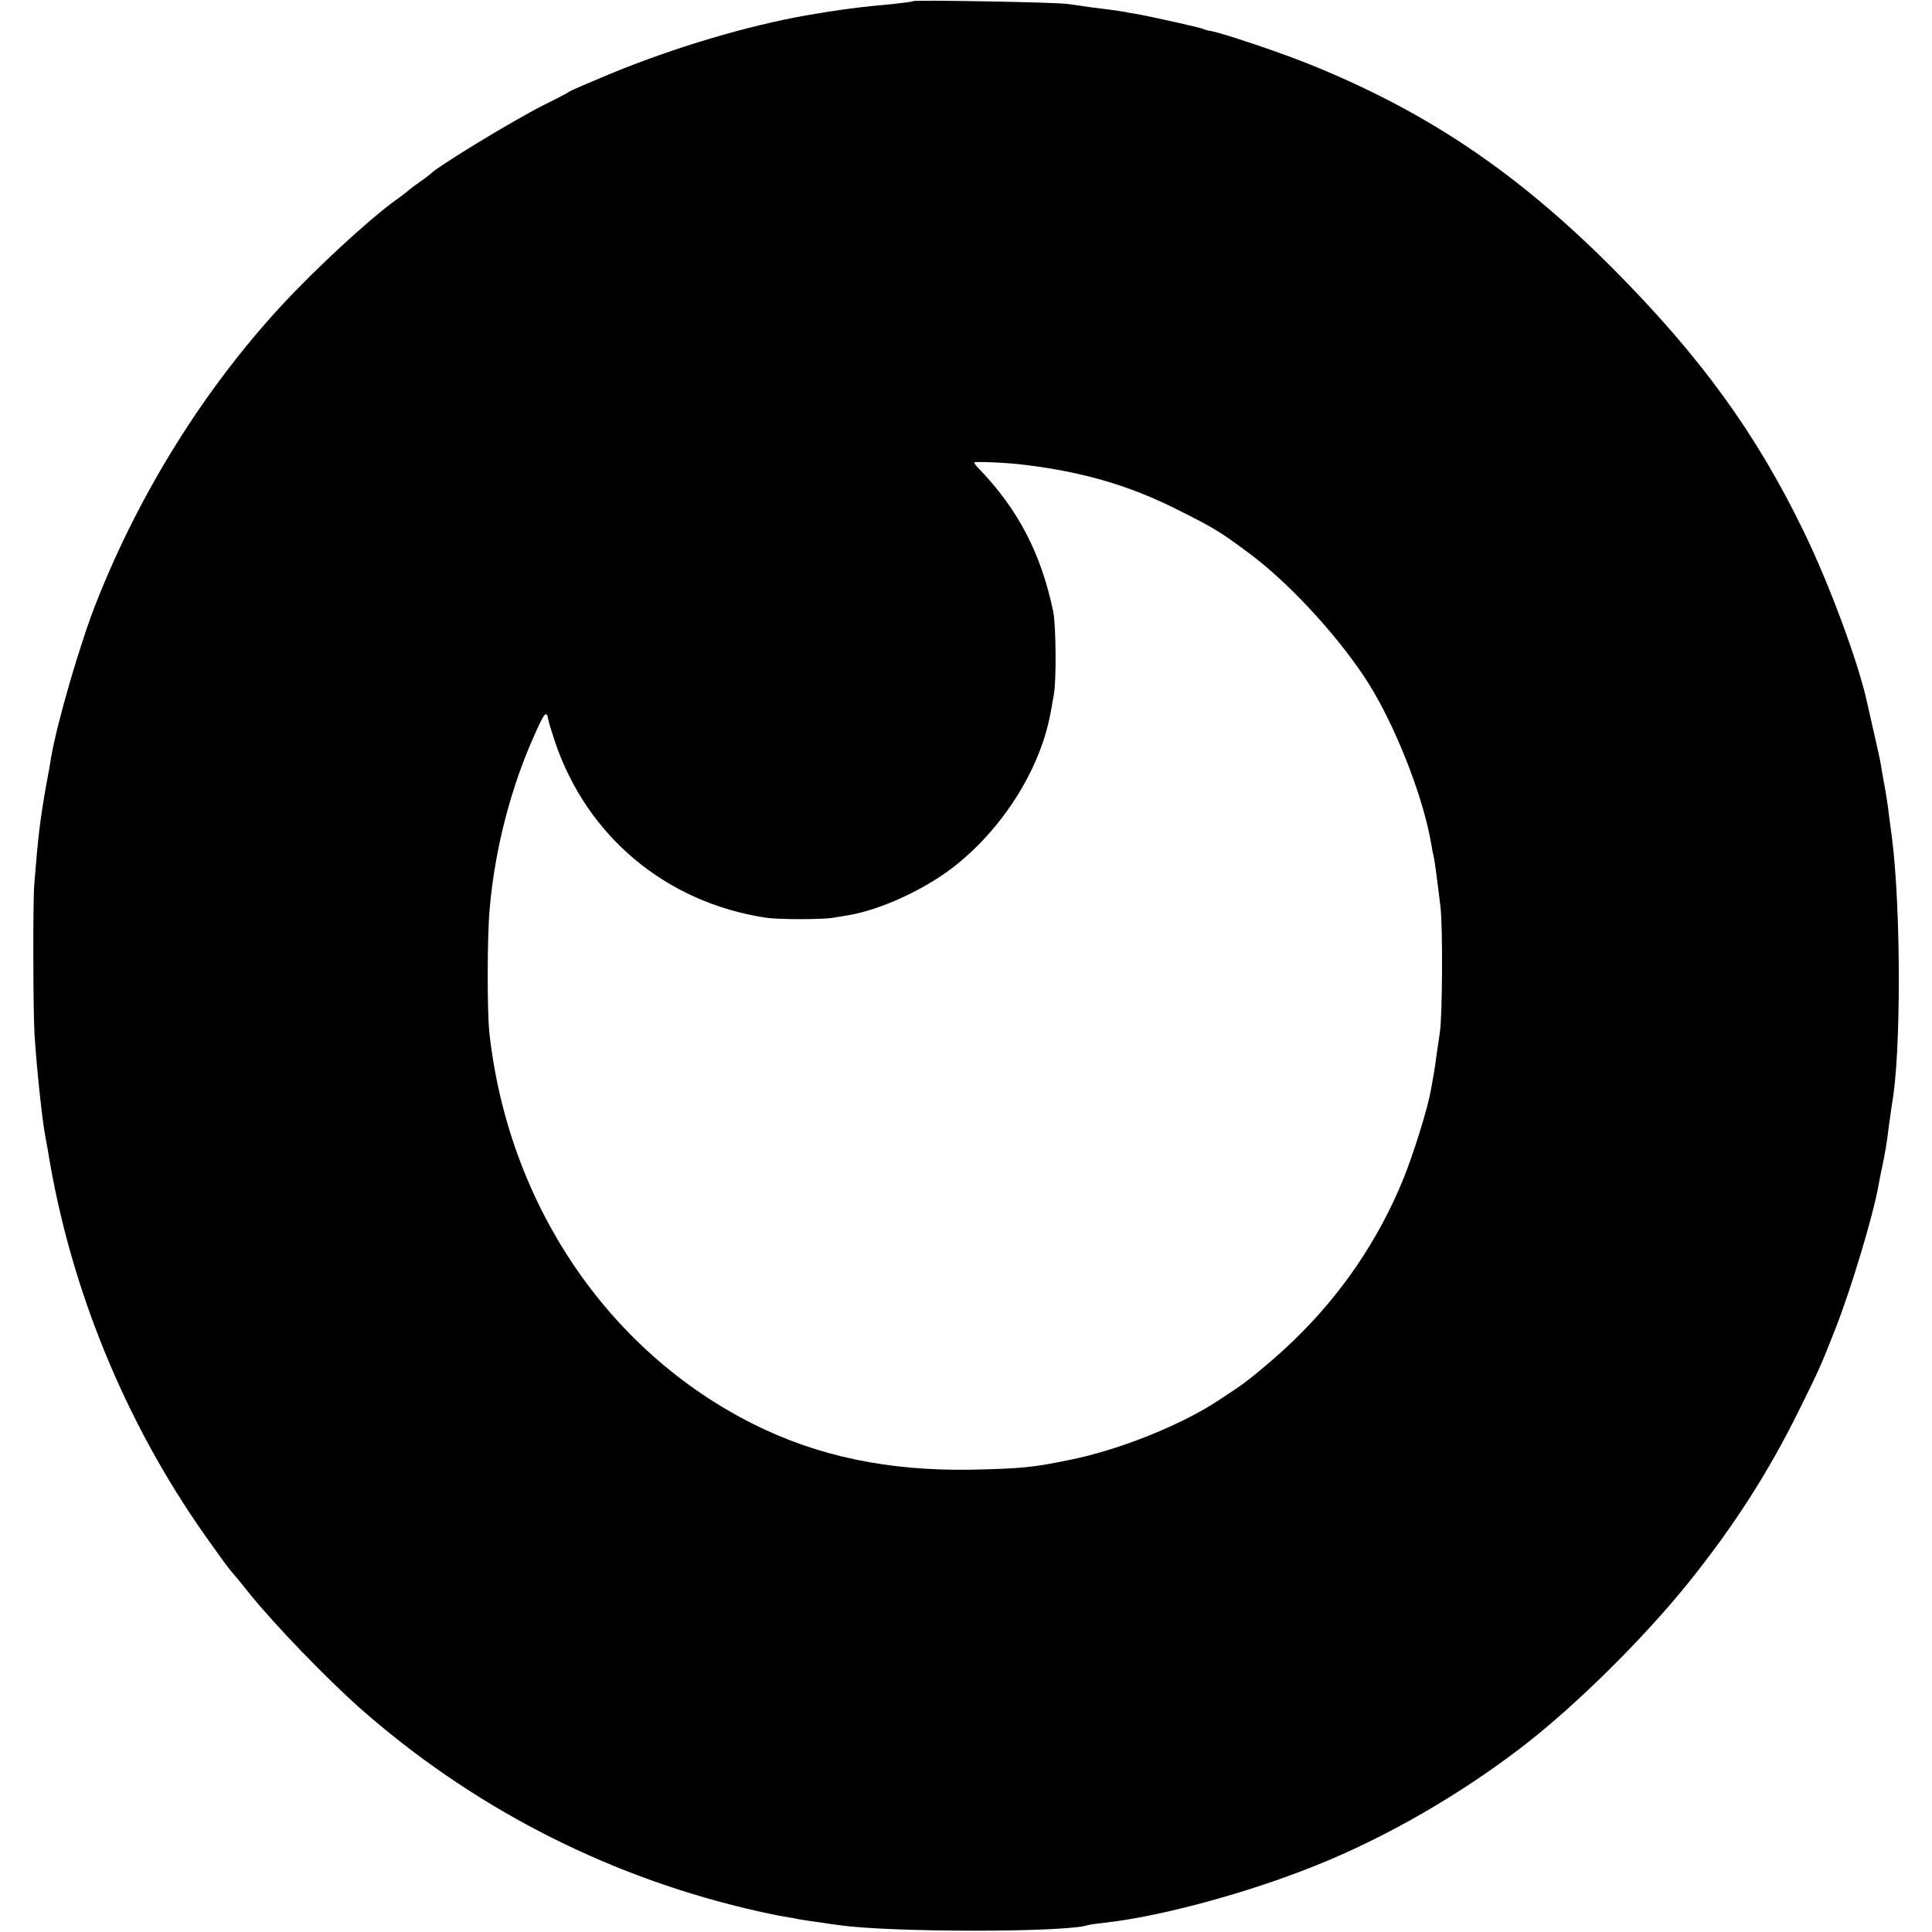 <?xml version="1.0" standalone="no"?>
<!DOCTYPE svg PUBLIC "-//W3C//DTD SVG 20010904//EN"
 "http://www.w3.org/TR/2001/REC-SVG-20010904/DTD/svg10.dtd">
<svg version="1.0" xmlns="http://www.w3.org/2000/svg"
 width="700pt" height="700pt" viewBox="0 0 700 700"
 preserveAspectRatio="xMidYMid meet">
<g transform="translate(0,700) scale(0.1,-0.1)"
fill="#000000" stroke="none">
<path d="M3309 6996 c-2 -2 -33 -6 -69 -10 -122 -11 -198 -21 -315 -41 -216
-38 -480 -116 -715 -213 -74 -31 -140 -59 -146 -63 -5 -5 -48 -27 -95 -50
-112 -57 -384 -222 -409 -249 -3 -3 -21 -17 -40 -30 -19 -13 -40 -29 -46 -35
-7 -5 -24 -19 -40 -30 -95 -68 -288 -246 -414 -382 -279 -302 -513 -676 -670
-1073 -58 -145 -142 -433 -165 -565 -2 -16 -9 -55 -15 -85 -25 -141 -32 -198
-46 -377 -5 -67 -4 -453 1 -538 7 -118 28 -315 39 -371 2 -12 7 -37 10 -55 79
-491 277 -978 568 -1391 40 -57 80 -112 89 -123 10 -11 43 -51 74 -90 93 -115
277 -305 397 -412 401 -354 877 -602 1398 -727 58 -14 121 -27 140 -30 19 -3
44 -7 55 -10 11 -2 45 -7 75 -11 30 -5 62 -9 70 -10 184 -27 824 -27 902 0 7
2 36 6 63 9 199 22 514 107 760 206 253 101 519 254 745 427 195 149 445 396
611 603 162 202 288 398 400 626 67 135 78 159 128 287 58 147 137 410 157
521 3 17 9 49 14 71 10 47 16 80 25 155 4 30 9 62 10 70 33 178 33 705 0 964
-2 17 -7 51 -10 75 -5 45 -12 88 -20 131 -3 14 -7 40 -10 58 -3 19 -15 73 -26
120 -11 48 -22 96 -24 106 -30 140 -135 426 -230 621 -172 355 -374 633 -690
951 -345 346 -668 565 -1090 737 -107 44 -316 114 -364 124 -14 2 -28 6 -31 8
-6 4 -163 39 -224 51 -11 2 -32 6 -46 8 -24 5 -43 8 -140 20 -25 4 -63 9 -85
12 -44 6 -551 15 -556 10z m410 -1681 c209 -26 375 -75 546 -161 132 -66 157
-81 260 -158 142 -105 314 -291 420 -451 104 -157 212 -429 241 -605 2 -14 6
-34 9 -45 4 -22 11 -71 24 -180 9 -74 7 -396 -2 -455 -3 -19 -8 -56 -12 -81
-3 -25 -8 -59 -11 -75 -3 -16 -7 -39 -9 -50 -11 -67 -63 -233 -101 -327 -90
-220 -224 -417 -396 -583 -59 -58 -162 -144 -204 -172 -10 -7 -44 -29 -74 -49
-133 -87 -354 -176 -532 -212 -136 -28 -176 -32 -358 -36 -301 -5 -556 48
-790 165 -529 265 -889 799 -957 1419 -8 75 -8 347 1 446 19 221 78 447 167
642 31 70 40 80 45 48 1 -8 12 -44 24 -80 115 -344 402 -585 765 -640 44 -7
206 -7 245 0 14 2 41 7 60 10 112 20 267 91 370 170 180 138 318 355 356 560
2 11 8 41 12 67 10 51 8 253 -2 303 -45 212 -127 370 -273 521 -7 7 -13 15
-13 18 0 5 122 0 189 -9z"/>
</g>
</svg>
